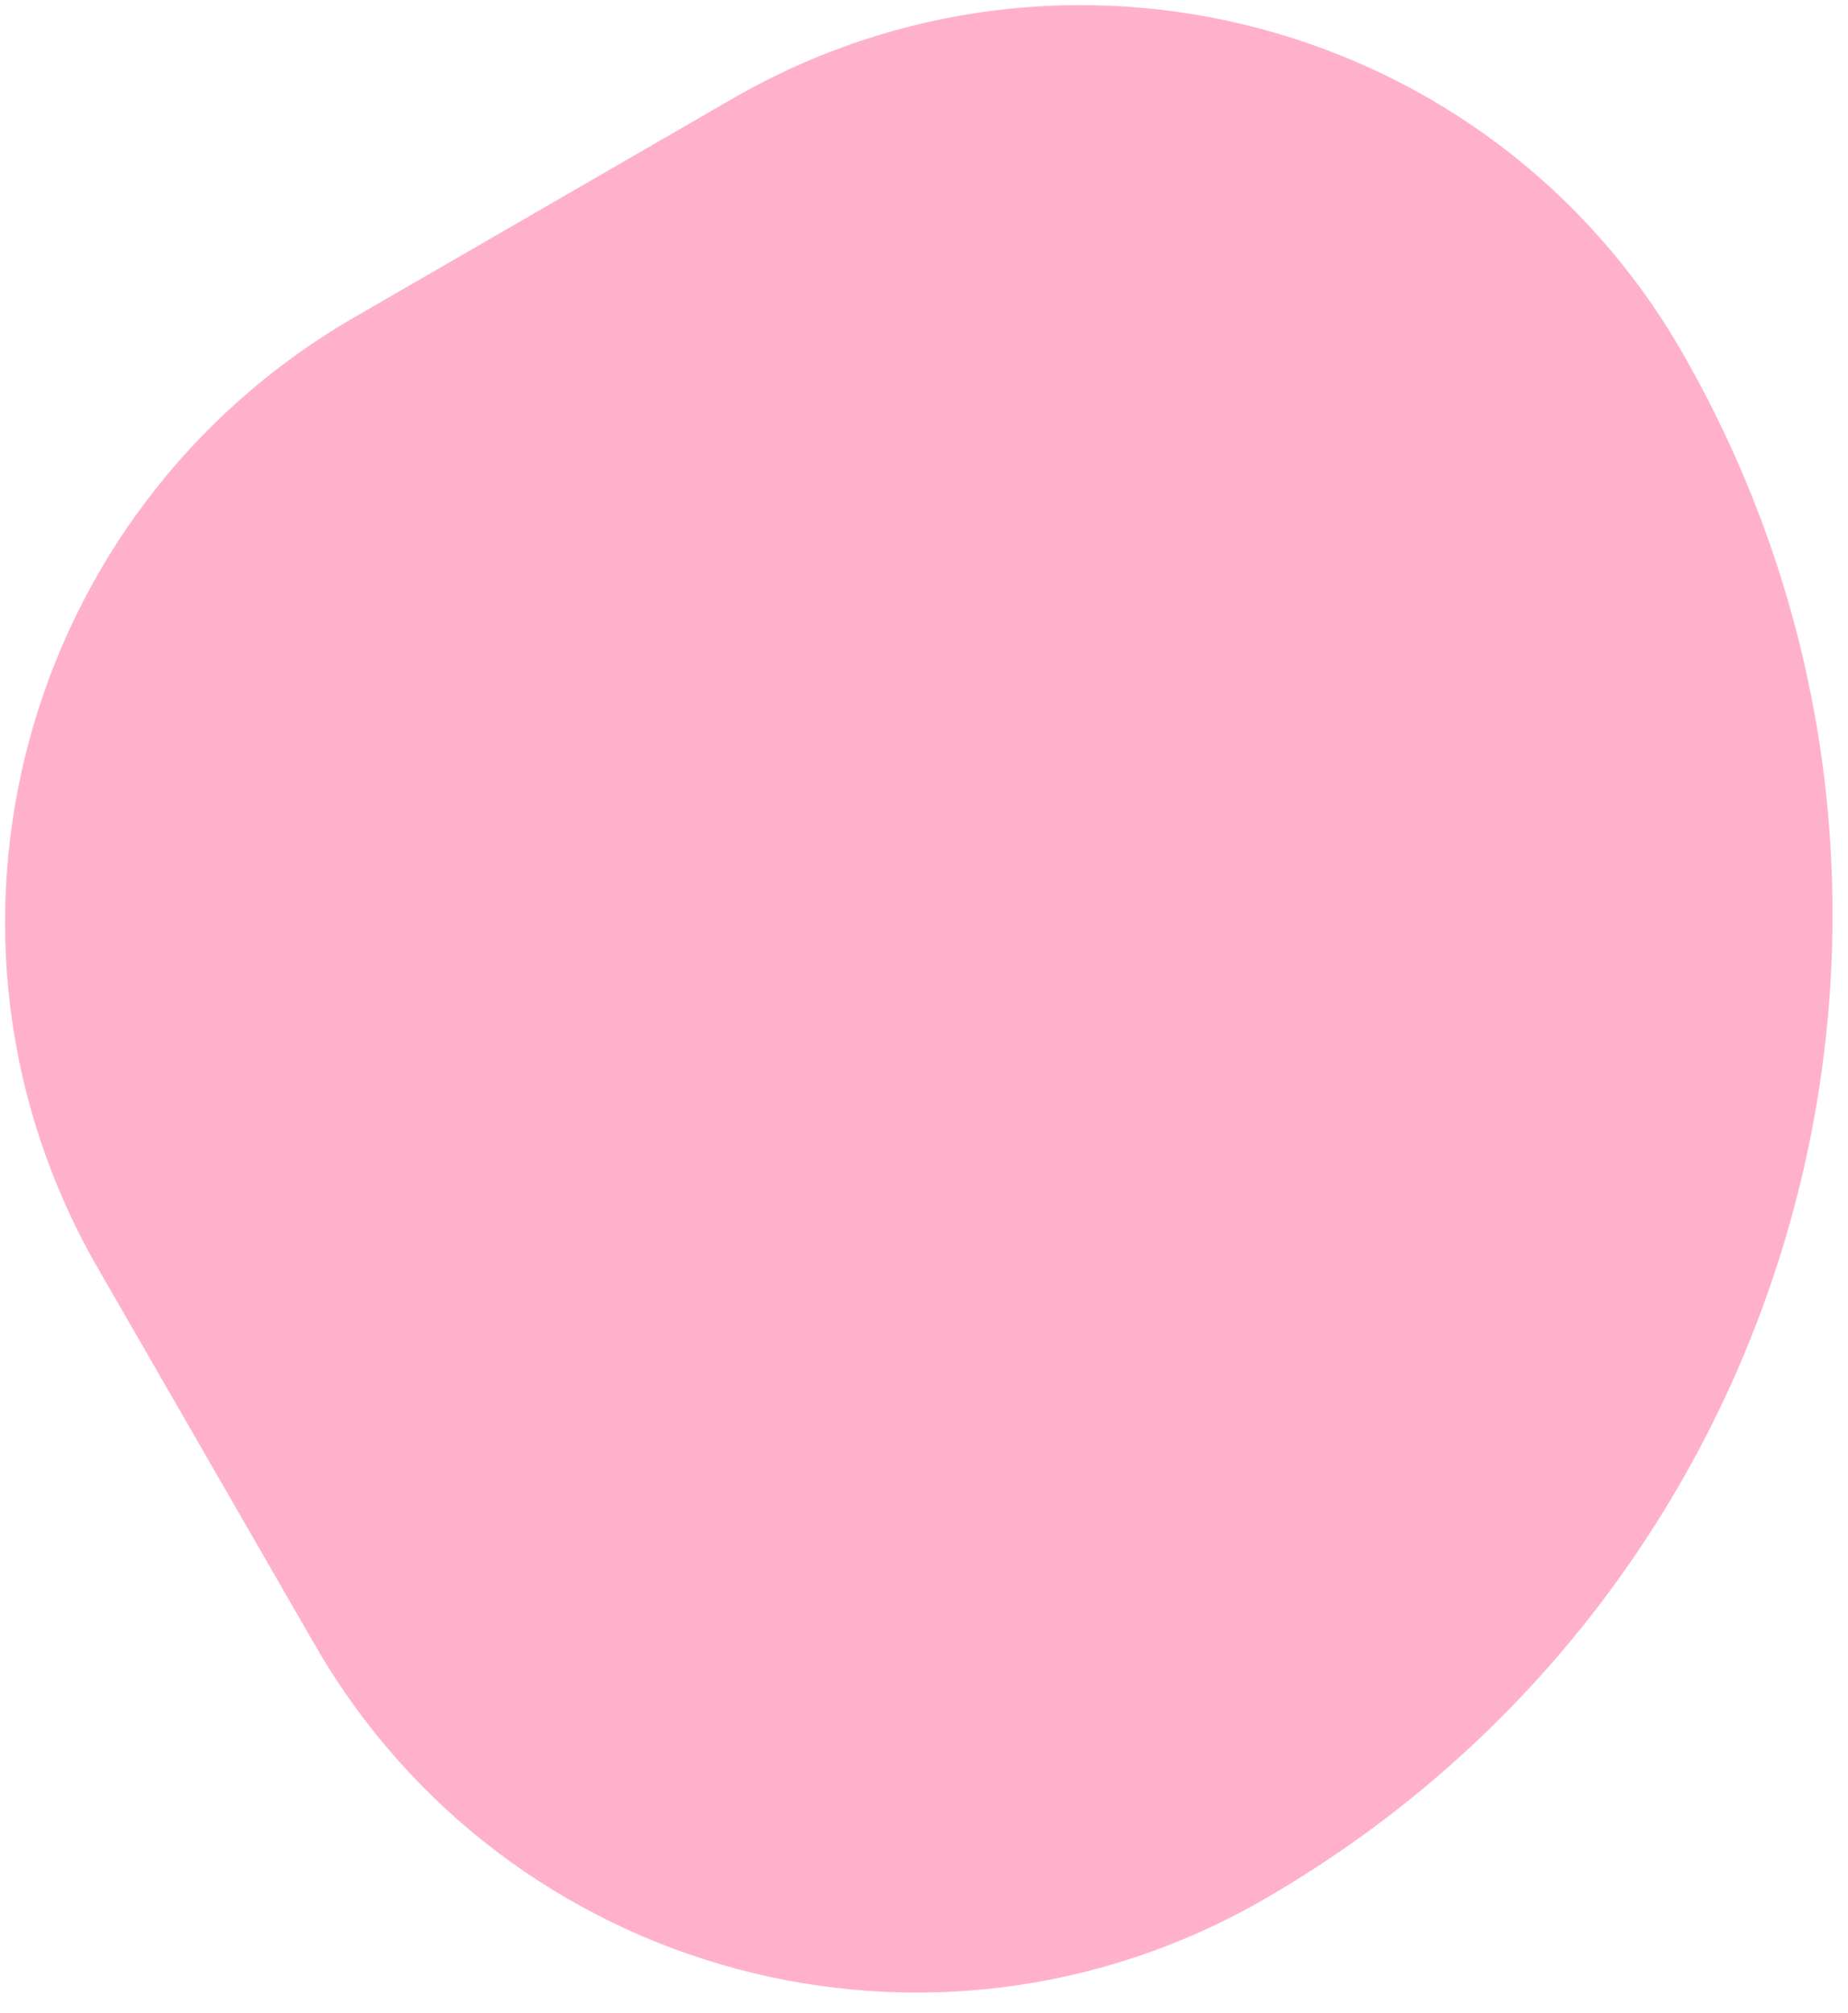 <svg width="56" height="61" viewBox="0 0 56 61" fill="none" xmlns="http://www.w3.org/2000/svg">
<path d="M22.179 3L10.727 9.621C0.632 15.468 -2.84 28.36 2.966 38.427L9.552 49.859C15.368 59.936 28.249 63.369 38.335 57.533C54.748 48.033 60.401 27.049 50.962 10.654C45.166 0.596 32.264 -2.837 22.179 3Z" fill="#FFB1CC"/>
</svg>
